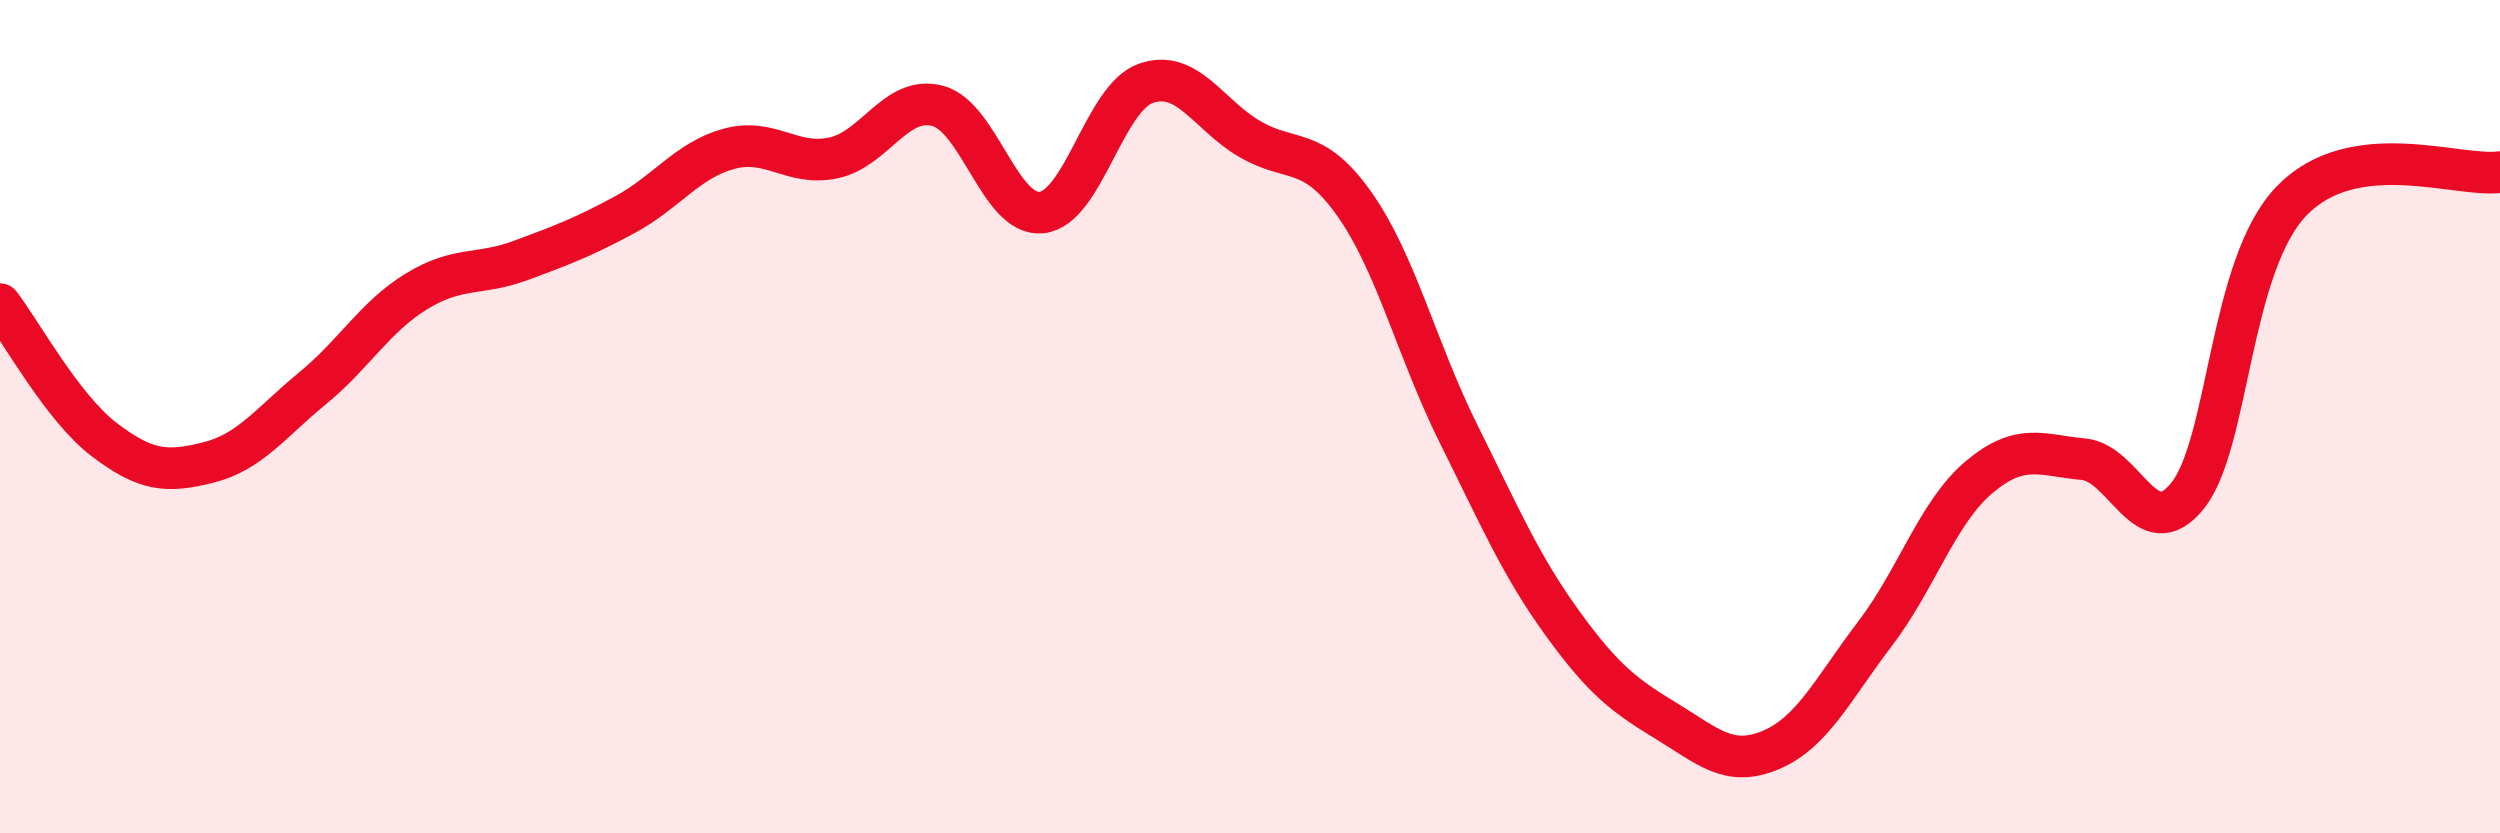 
    <svg width="60" height="20" viewBox="0 0 60 20" xmlns="http://www.w3.org/2000/svg">
      <path
        d="M 0,7.3 C 0.5,7.95 1.5,9.79 2.5,10.55 C 3.5,11.31 4,11.35 5,11.1 C 6,10.85 6.5,10.14 7.5,9.32 C 8.5,8.5 9,7.6 10,6.99 C 11,6.38 11.5,6.62 12.5,6.25 C 13.5,5.88 14,5.69 15,5.15 C 16,4.61 16.5,3.84 17.5,3.57 C 18.5,3.3 19,4 20,3.79 C 21,3.58 21.5,2.28 22.5,2.54 C 23.5,2.8 24,5.21 25,5.1 C 26,4.99 26.5,2.35 27.5,2 C 28.5,1.65 29,2.76 30,3.34 C 31,3.92 31.5,3.48 32.5,4.89 C 33.5,6.3 34,8.39 35,10.4 C 36,12.41 36.5,13.58 37.5,14.96 C 38.5,16.34 39,16.7 40,17.31 C 41,17.92 41.5,18.42 42.5,18 C 43.5,17.58 44,16.52 45,15.21 C 46,13.9 46.5,12.29 47.5,11.45 C 48.5,10.61 49,10.93 50,11.02 C 51,11.11 51.5,13.14 52.5,11.9 C 53.5,10.66 53.5,6.37 55,4.82 C 56.5,3.27 59,4.27 60,4.13L60 20L0 20Z"
        fill="#EB0A25"
        opacity="0.1"
        stroke-linecap="round"
        stroke-linejoin="round"
      />
      <path
        d="M 0,7.3 C 0.5,7.95 1.5,9.79 2.5,10.55 C 3.5,11.31 4,11.35 5,11.1 C 6,10.85 6.5,10.14 7.5,9.32 C 8.5,8.5 9,7.6 10,6.99 C 11,6.38 11.5,6.62 12.5,6.25 C 13.5,5.88 14,5.69 15,5.15 C 16,4.61 16.5,3.84 17.5,3.57 C 18.5,3.3 19,4 20,3.79 C 21,3.58 21.5,2.28 22.5,2.54 C 23.5,2.8 24,5.21 25,5.1 C 26,4.99 26.5,2.35 27.5,2 C 28.5,1.65 29,2.76 30,3.34 C 31,3.92 31.5,3.48 32.5,4.89 C 33.5,6.3 34,8.39 35,10.4 C 36,12.41 36.5,13.58 37.5,14.96 C 38.5,16.34 39,16.7 40,17.31 C 41,17.92 41.5,18.42 42.5,18 C 43.5,17.58 44,16.52 45,15.21 C 46,13.9 46.5,12.29 47.5,11.45 C 48.5,10.61 49,10.93 50,11.02 C 51,11.11 51.5,13.14 52.5,11.9 C 53.5,10.66 53.5,6.37 55,4.82 C 56.5,3.27 59,4.27 60,4.13"
        stroke="#EB0A25"
        stroke-width="1"
        fill="none"
        stroke-linecap="round"
        stroke-linejoin="round"
      />
    </svg>
  